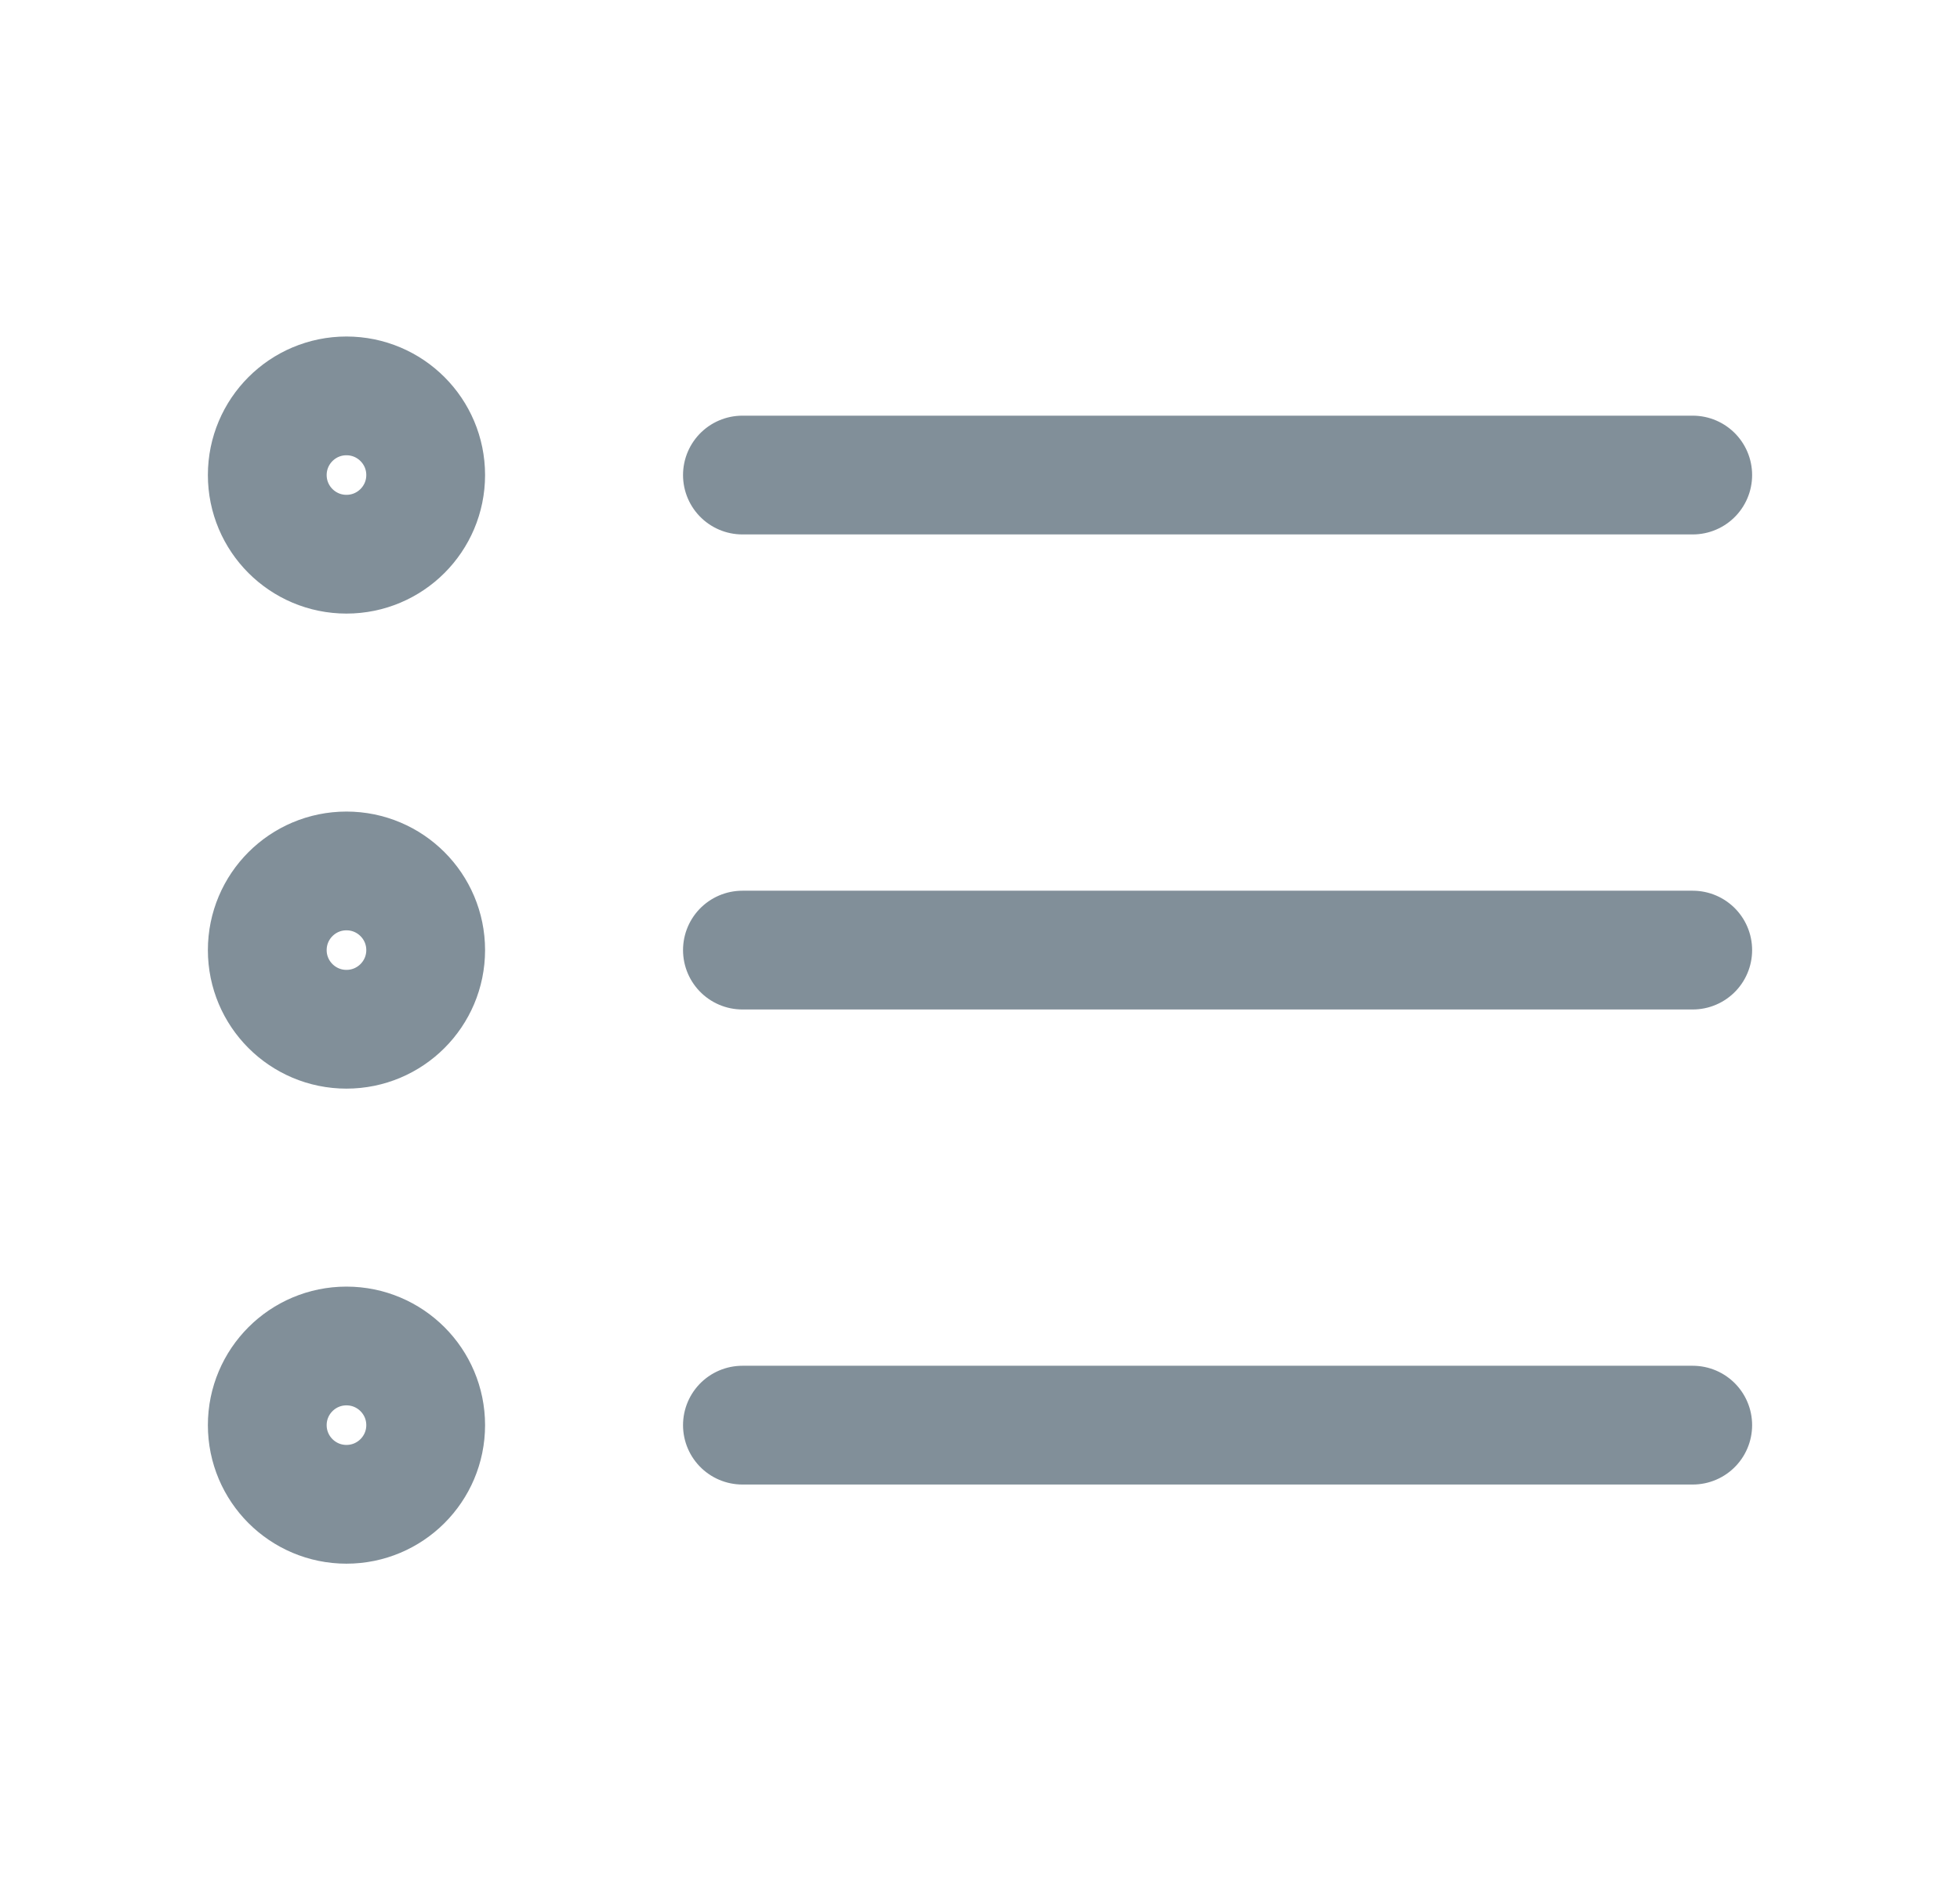 <svg width="33" height="32" viewBox="0 0 33 32" fill="none" xmlns="http://www.w3.org/2000/svg">
<path d="M28.5 16L12.5 16M28.5 8L12.5 8M28.5 24L12.5 24M7.167 16C7.167 16.736 6.57 17.333 5.833 17.333C5.097 17.333 4.5 16.736 4.5 16C4.5 15.264 5.097 14.667 5.833 14.667C6.57 14.667 7.167 15.264 7.167 16ZM7.167 8C7.167 8.736 6.57 9.333 5.833 9.333C5.097 9.333 4.5 8.736 4.5 8C4.5 7.264 5.097 6.667 5.833 6.667C6.57 6.667 7.167 7.264 7.167 8ZM7.167 24C7.167 24.736 6.57 25.333 5.833 25.333C5.097 25.333 4.5 24.736 4.5 24C4.5 23.264 5.097 22.667 5.833 22.667C6.57 22.667 7.167 23.264 7.167 24Z" stroke="#818F99" stroke-width="2" stroke-linecap="round" stroke-linejoin="round"/>
</svg>
